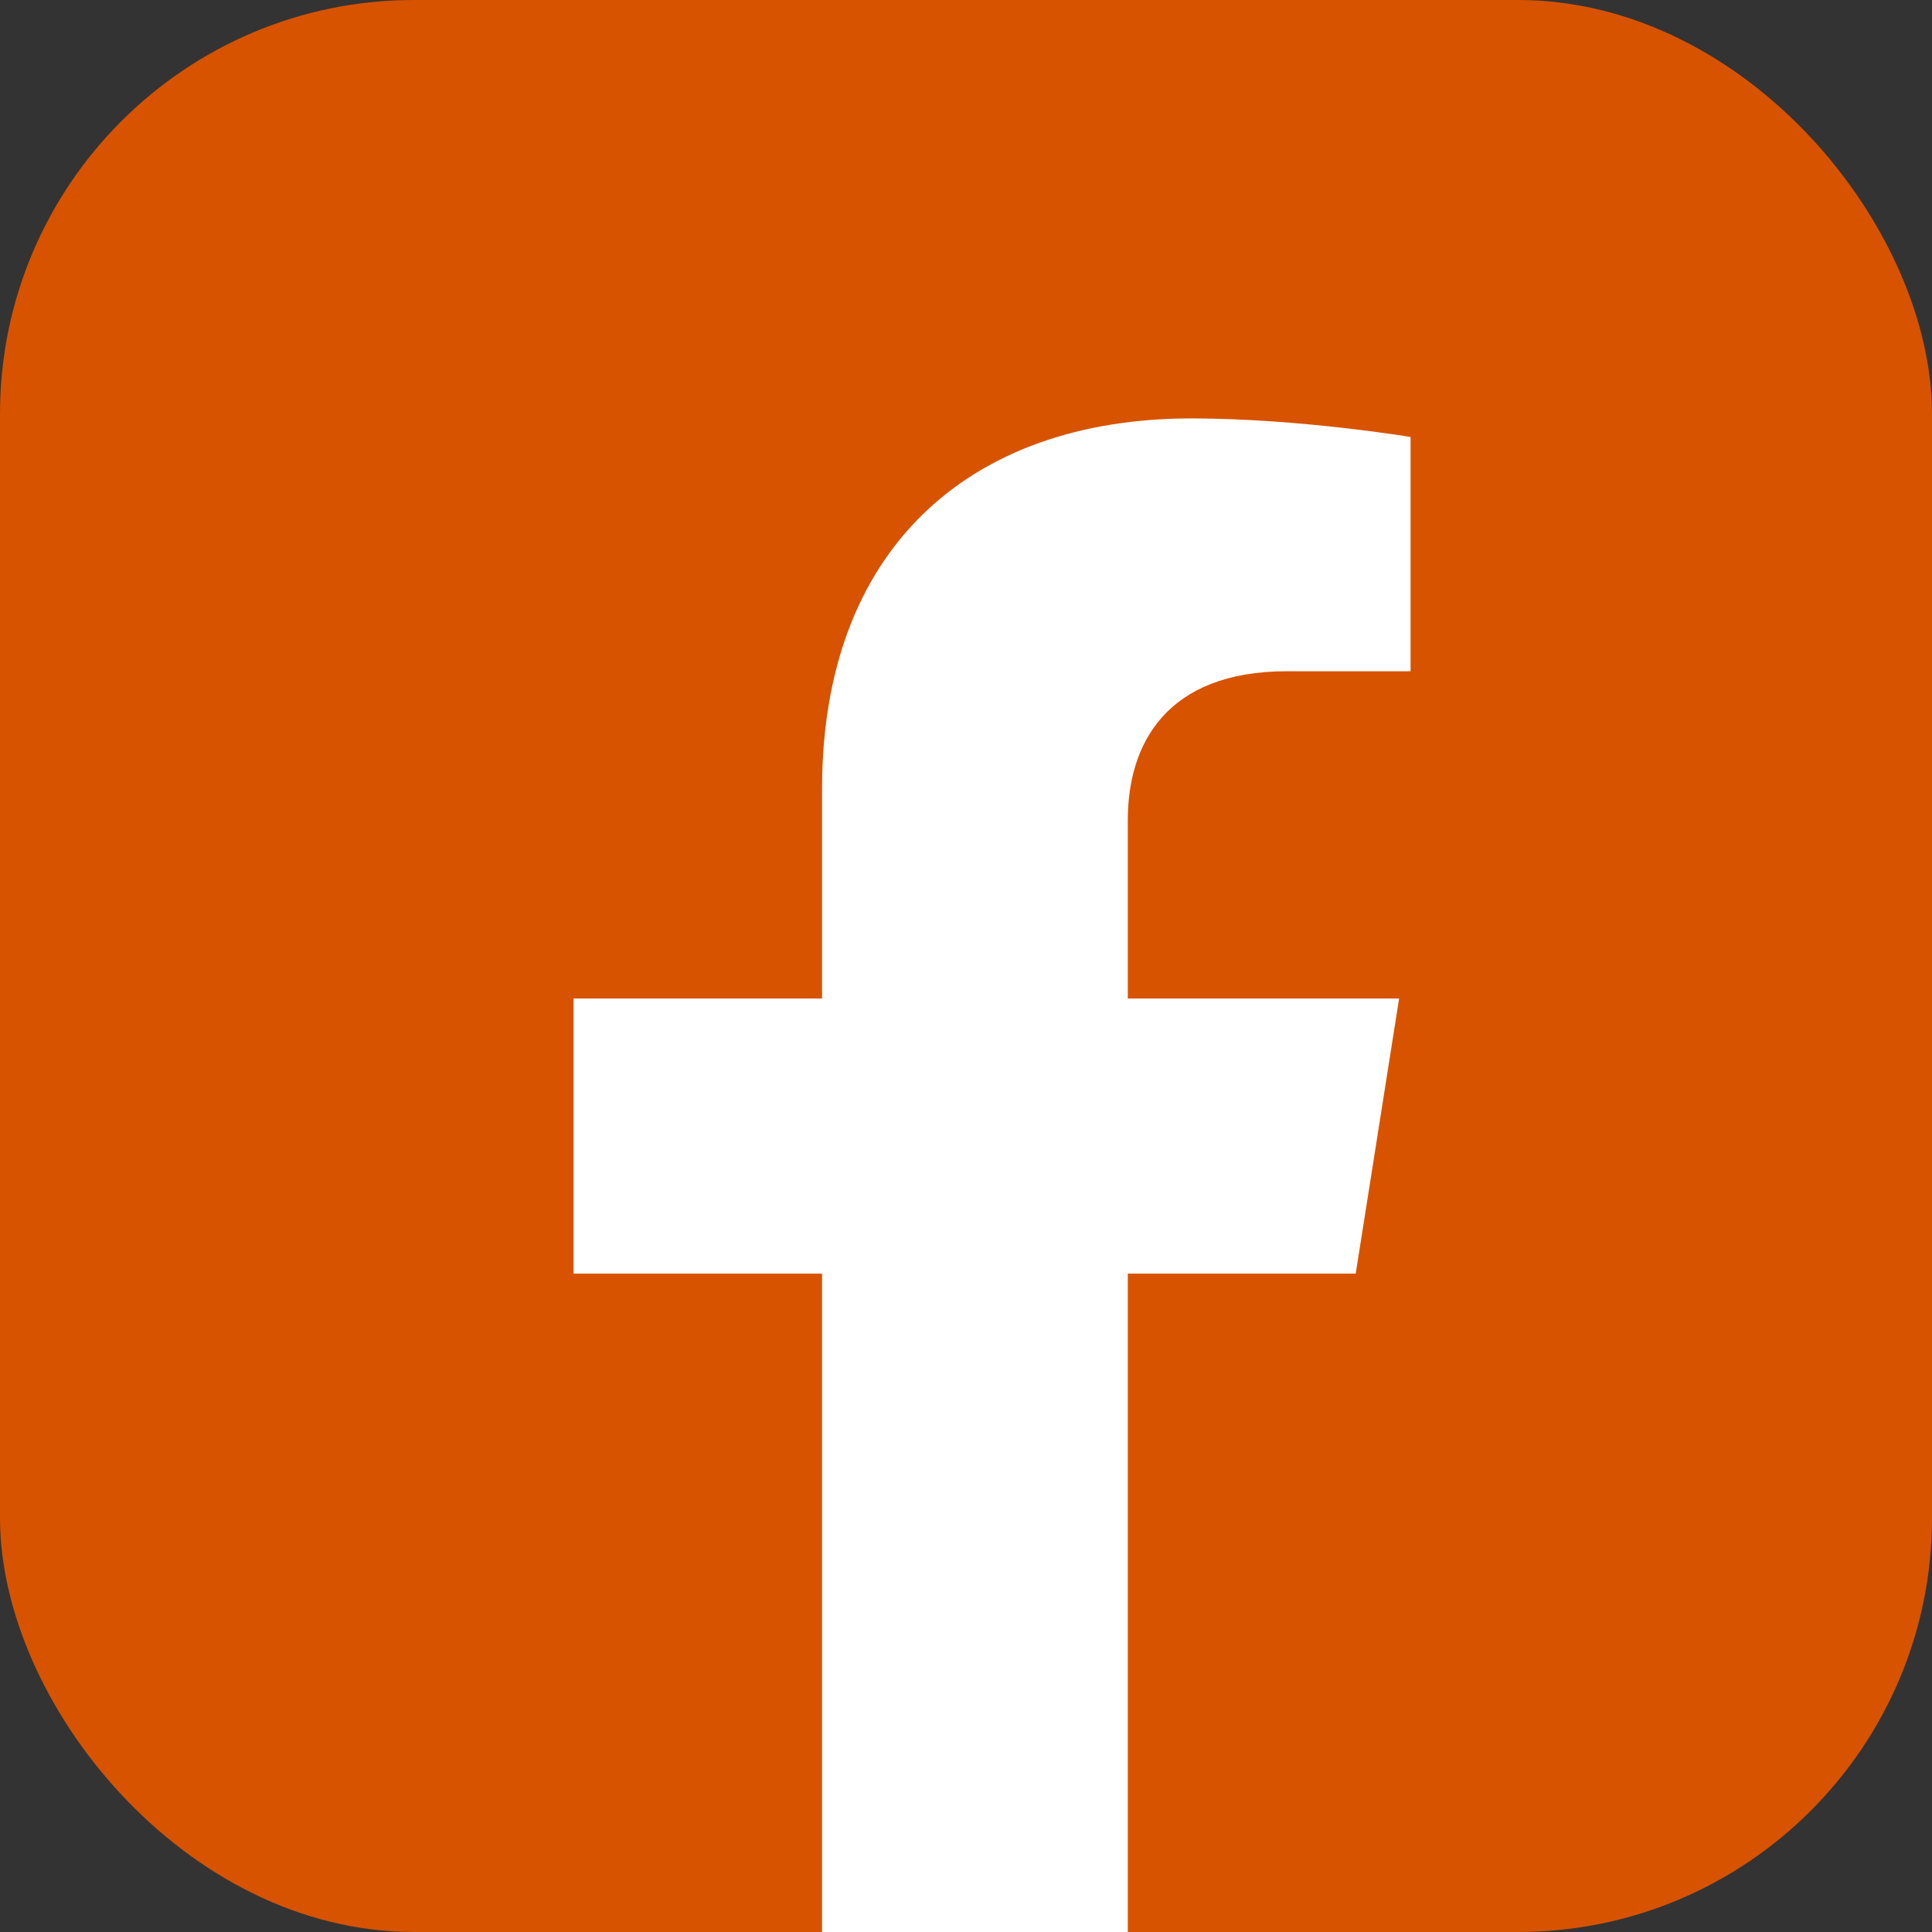 <svg width="28" height="28" viewBox="0 0 28 28" fill="none" xmlns="http://www.w3.org/2000/svg">
<rect x="0" y="0" width="28" height="28" fill="#333333" stroke="none"/>
<rect width="28" height="28" rx="6" fill="#D75300"/>
<path fill-rule="evenodd" clip-rule="evenodd" d="M20.277 14.471L19.648 18.458H16.345V28H11.914V18.458H8.313V14.471H11.914V11.431C11.914 7.974 14.031 6.064 17.269 6.064C18.821 6.064 20.443 6.333 20.443 6.333V9.728H18.655C16.894 9.728 16.345 10.792 16.345 11.883V14.471H20.277Z" fill="white"/>
</svg>
